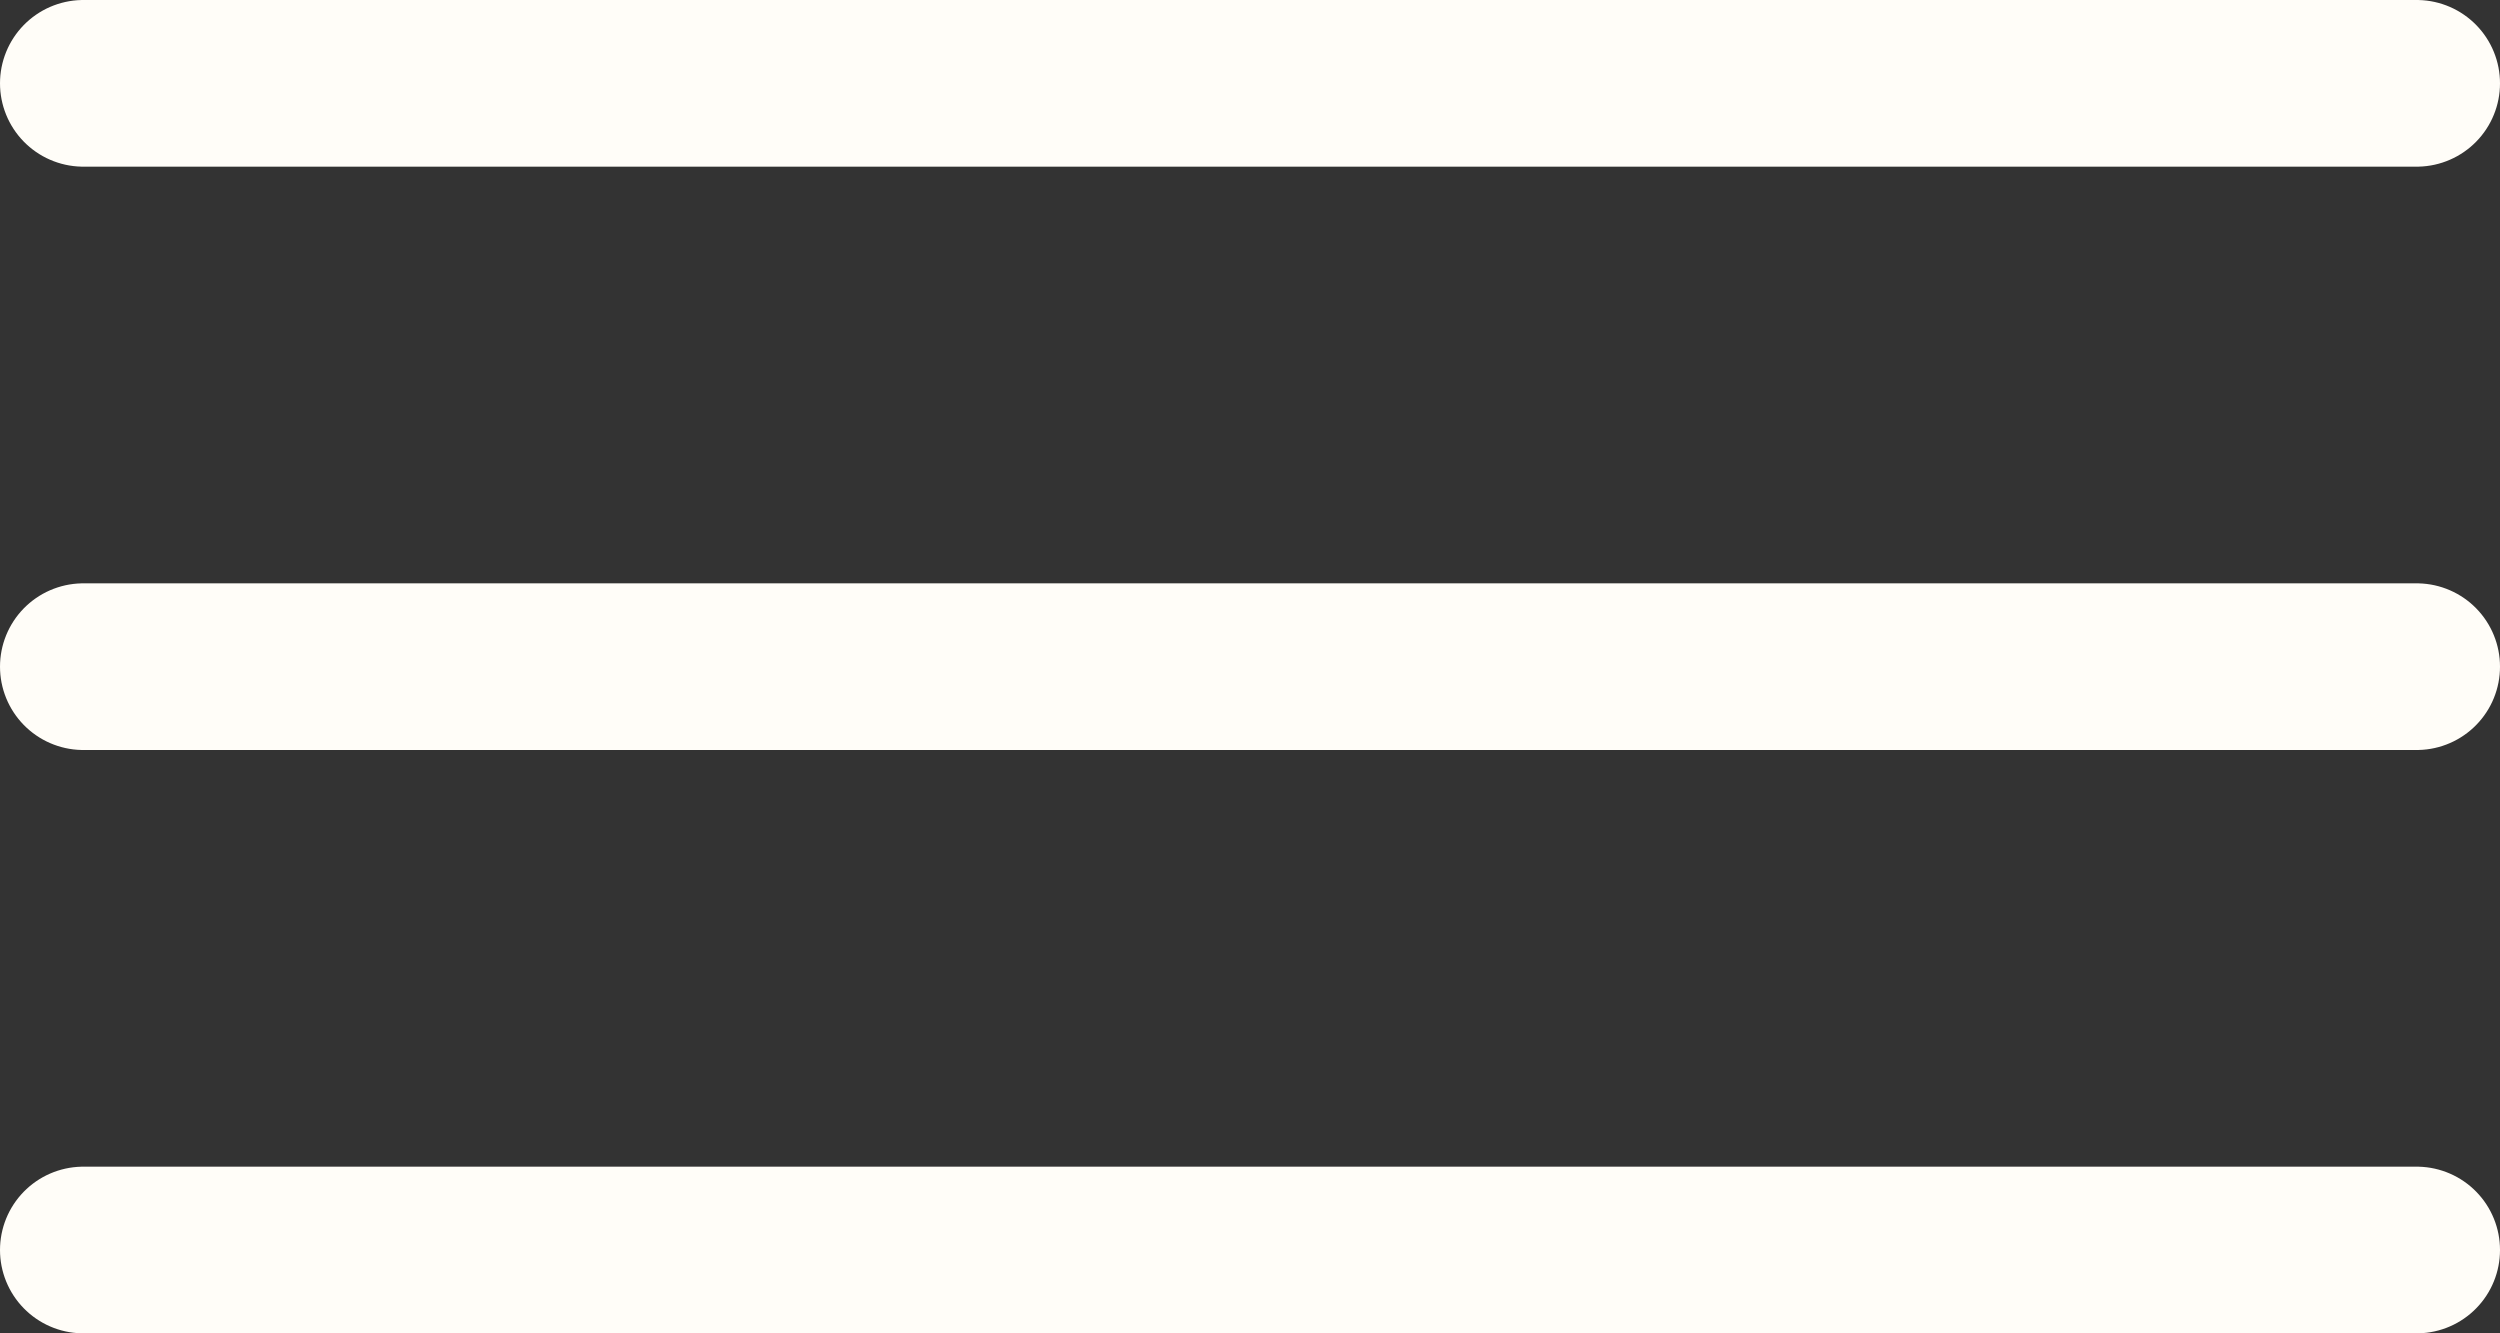 <svg width="30" height="16" viewBox="0 0 30 16" fill="none" xmlns="http://www.w3.org/2000/svg">
<rect x="0" y="0" width="30" height="16" fill="#333333" stroke="none"/>
<path d="M1 1H29M1 8H29M1 15H29" stroke="#FFFDF8" stroke-width="2" stroke-linecap="round"/>
</svg>
